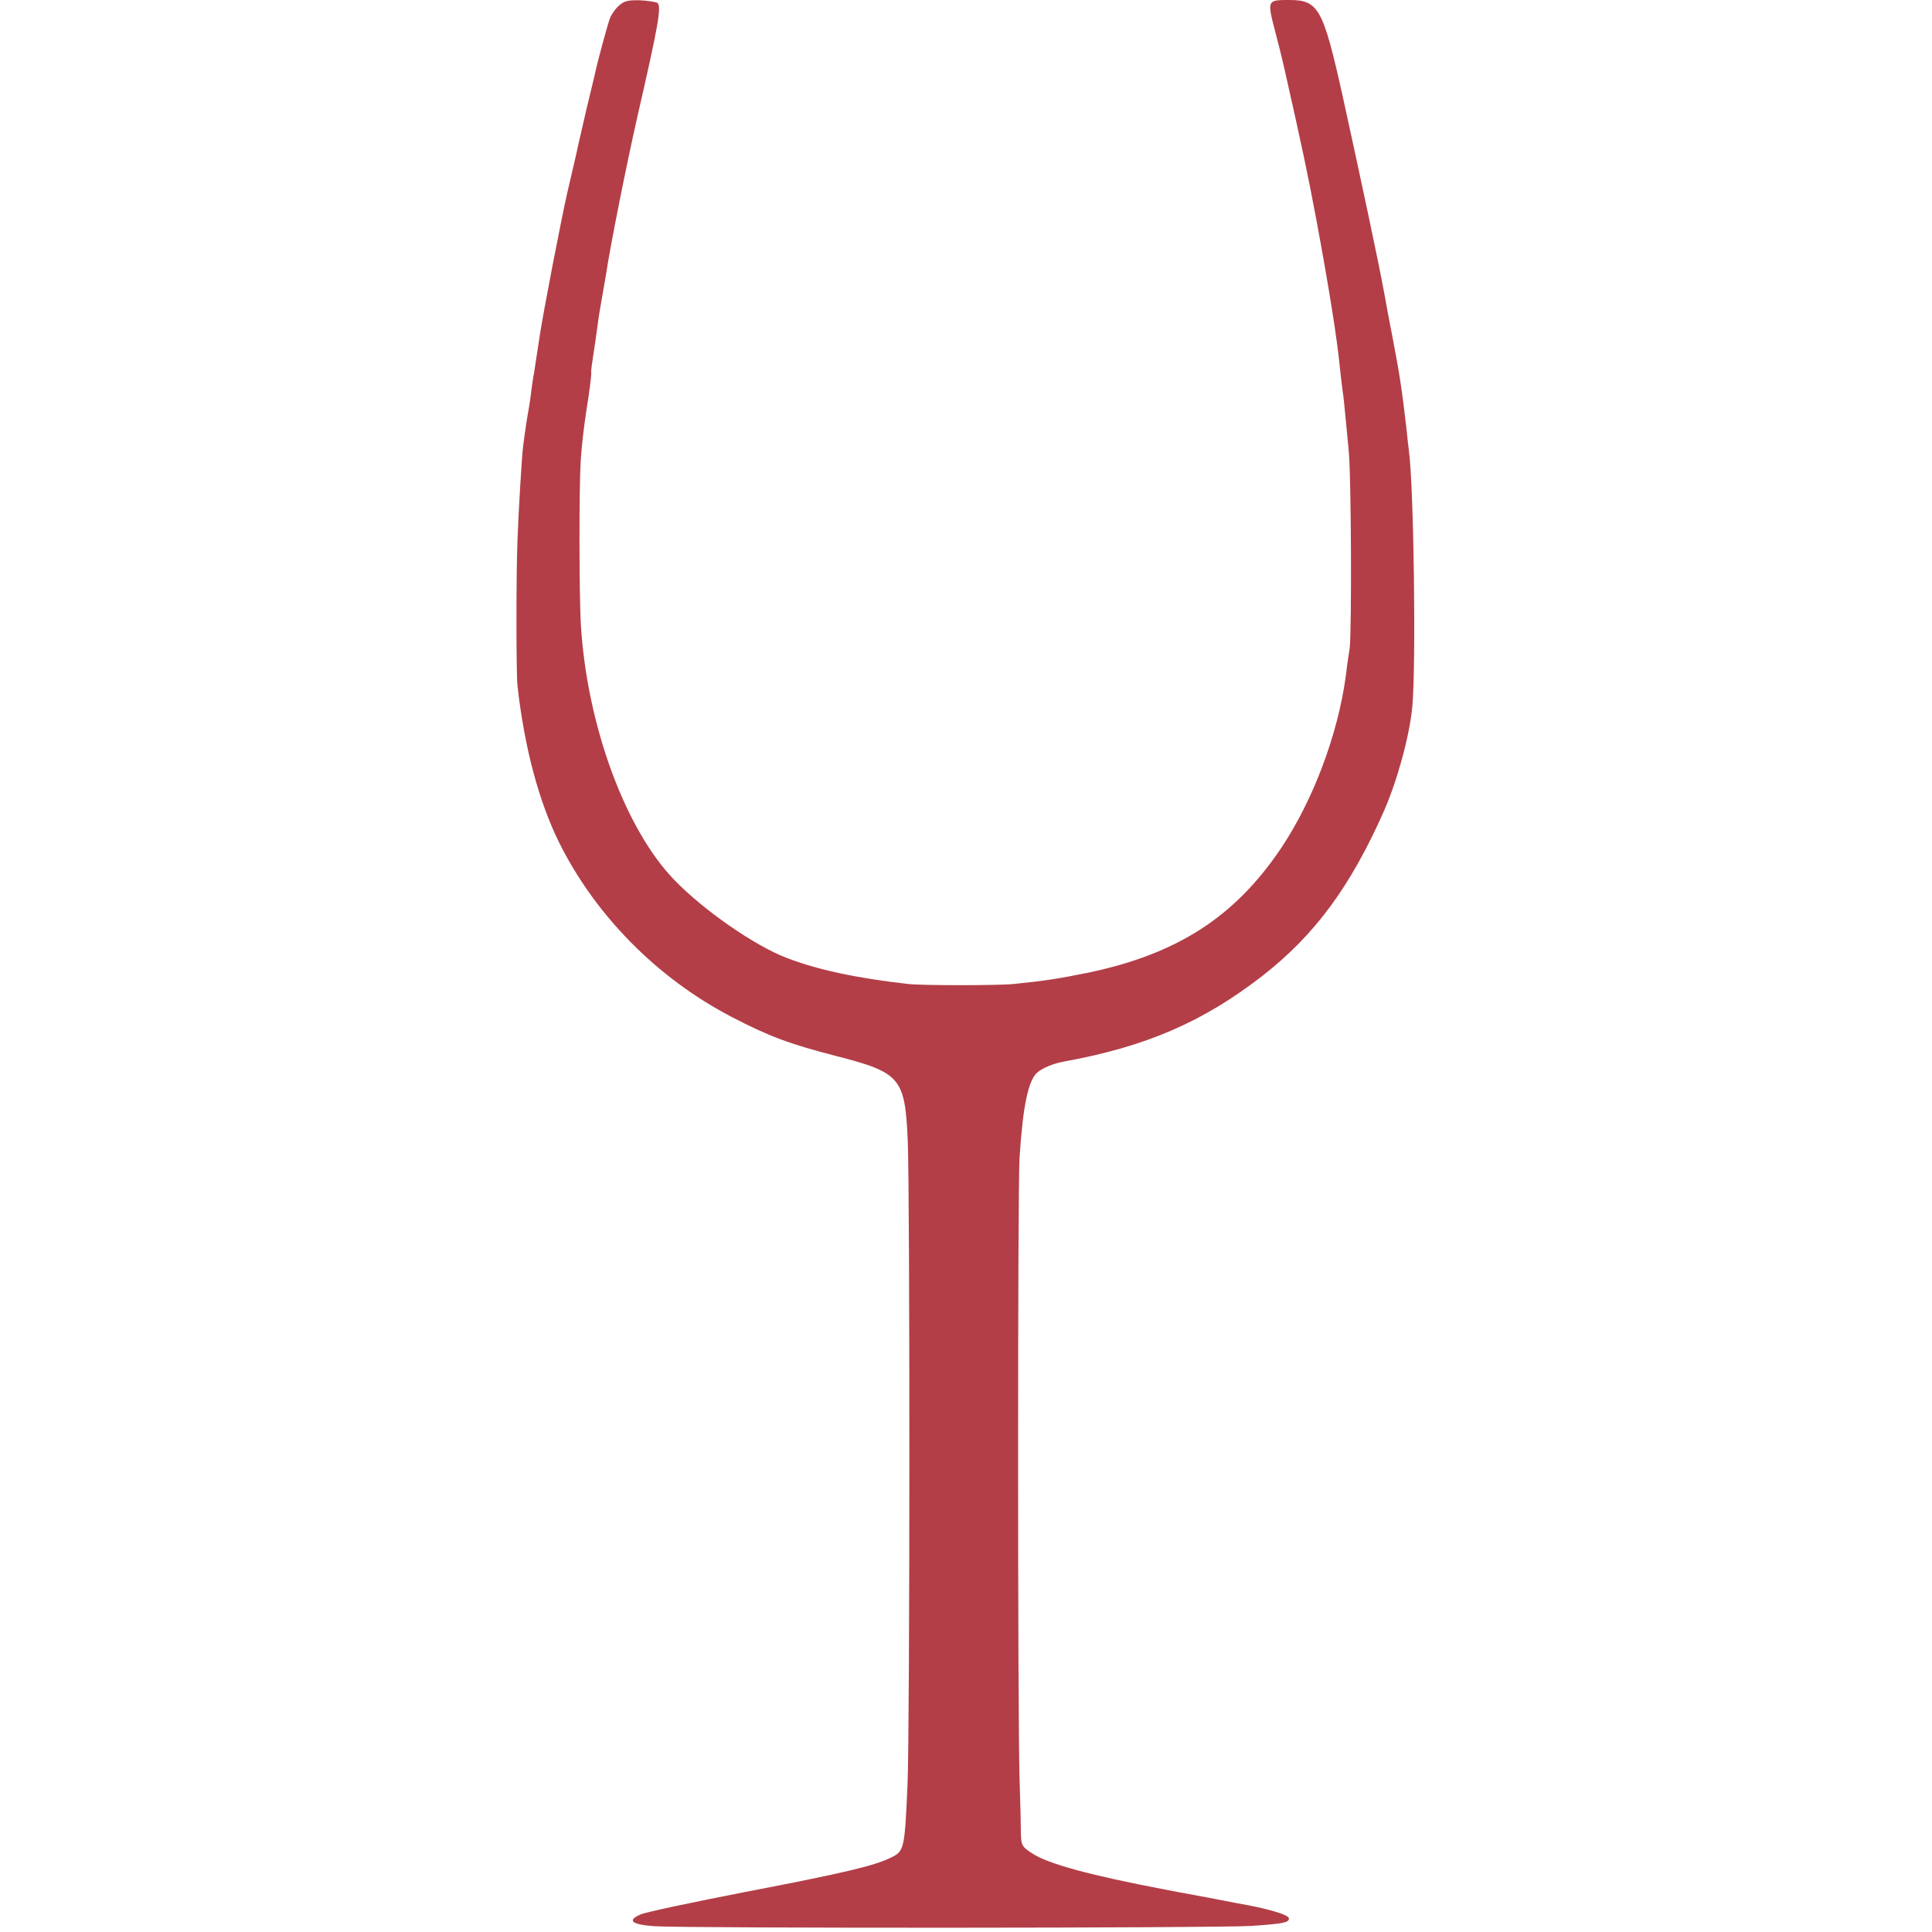 <svg xmlns="http://www.w3.org/2000/svg" version="1.1" xmlns:xlink="http://www.w3.org/1999/xlink" xmlns:svgjs="http://svgjs.dev/svgjs" width="700" height="700"><svg id="SvgjsSvg1005" xmlns="http://www.w3.org/2000/svg" version="1.1" viewBox="0 0 700 700">
  <!-- Generator: Adobe Illustrator 29.1.0, SVG Export Plug-In . SVG Version: 2.1.0 Build 142)  -->
  <defs>
    <style>
      .st0 {
        fill: #b33e47;
      }
    </style>
  </defs>
  <path class="st0" d="M224.2,2.1c-1.3,1.1-2.7,3.2-3.2,4.5-.8,2.1-4.4,15.2-5.5,20.4-.2.8-1.5,6.4-3,12.5-1.4,6-2.8,12.1-3.1,13.5-.4,2.1-1.9,8.3-3.9,17-1.9,8.2-8.8,43.8-10,52-.9,5.8-1.8,11.7-2,13.1-.3,1.4-.7,4.3-1,6.5-.2,2.1-.7,5-.9,6.4-.5,2.4-1.4,8.4-2.1,14-.4,3.1-1.6,22.6-2,33.5-.5,12.1-.5,48.5,0,53,2.5,22.3,7.7,41.9,15.2,57,13.2,26.4,35.6,49,62.3,62.9,13.6,7.1,21.2,9.9,37.9,14.2,23.4,6,25,7.9,26,30.7.8,19.9.8,213.7-.1,233.7-1,22.5-1.2,23.7-5.7,25.9-5.9,3-16.6,5.6-53.1,12.6-19,3.7-36,7.3-37.8,8.1-5.2,2.2-3.4,3.7,4.9,4.3,11.9.8,203.2.7,216.2-.1,11.7-.8,13.7-1.2,13.7-2.7s-8.7-3.6-14.3-4.7c-1.2-.2-8-1.5-15.2-2.9-7.1-1.3-14.1-2.6-15.5-2.9-27.2-5.2-42.4-9.3-48.2-13.2-3.4-2.2-3.8-2.9-3.9-6.7,0-2.3-.2-11.6-.5-20.7-.7-24.1-.7-213.9,0-224.5,1.2-18.6,3.1-27.8,6.3-30.8,2.1-1.8,5.7-3.3,9.9-4.1,29.7-5.4,50.4-14.4,71.9-31.1,18.9-14.8,31.8-32.2,44-59.8,4.8-11,9.2-27,10.2-37.6,1.4-14.8.6-78.5-1.2-92.6-.2-1.7-.7-5.7-1-9-1.6-13.6-2.3-18.4-5-32.5-.8-4.1-2.2-11.3-3-16-2.1-11.4-8.4-41-15.1-71.5C479.4,3.1,477.7,0,467.2,0s-7.5-.1-1.7,25.5c6.1,27,8.5,38.3,11.6,55,4.6,24.8,7.4,42.6,8.4,53,.4,3.8.9,7.7,1,8.5.2.8.6,4.9,1,9.1.4,4.1.9,9.3,1.1,11.5,1,8.3,1.2,66.2.4,72.4-.6,3.6-1.2,8.1-1.4,10-2.9,21.3-11.9,45.1-23.5,62.4-16.8,24.9-37.5,38.2-69.7,45-10.9,2.2-15.3,2.9-26.9,4.1-5.2.6-34,.6-38.6,0-18.5-2.1-32.6-5.1-43.8-9.4-11.6-4.4-30.2-17.3-40.8-28.3-17.8-18.4-31.5-55.9-33.8-91.8-.7-10.9-.7-50.4-.1-60,.4-6.1,1.1-11.7,2-17.9,1.1-6.6,2-13.7,1.8-14.2-.1-.4.3-3.3.8-6.5.5-3.3,1.2-7.9,1.5-10.4s1-6.8,1.5-9.5c.5-2.8,1.1-6.4,1.4-8,1.8-12,7.5-40.4,11.6-58.5,7.7-33.6,8.8-39.9,7.1-41-.7-.3-3.5-.8-6.4-.9-4.2-.1-5.7.3-7.5,2Z"></path>
</svg><style>@media (prefers-color-scheme: light) { :root { filter: none; } }
@media (prefers-color-scheme: dark) { :root { filter: none; } }
</style></svg>